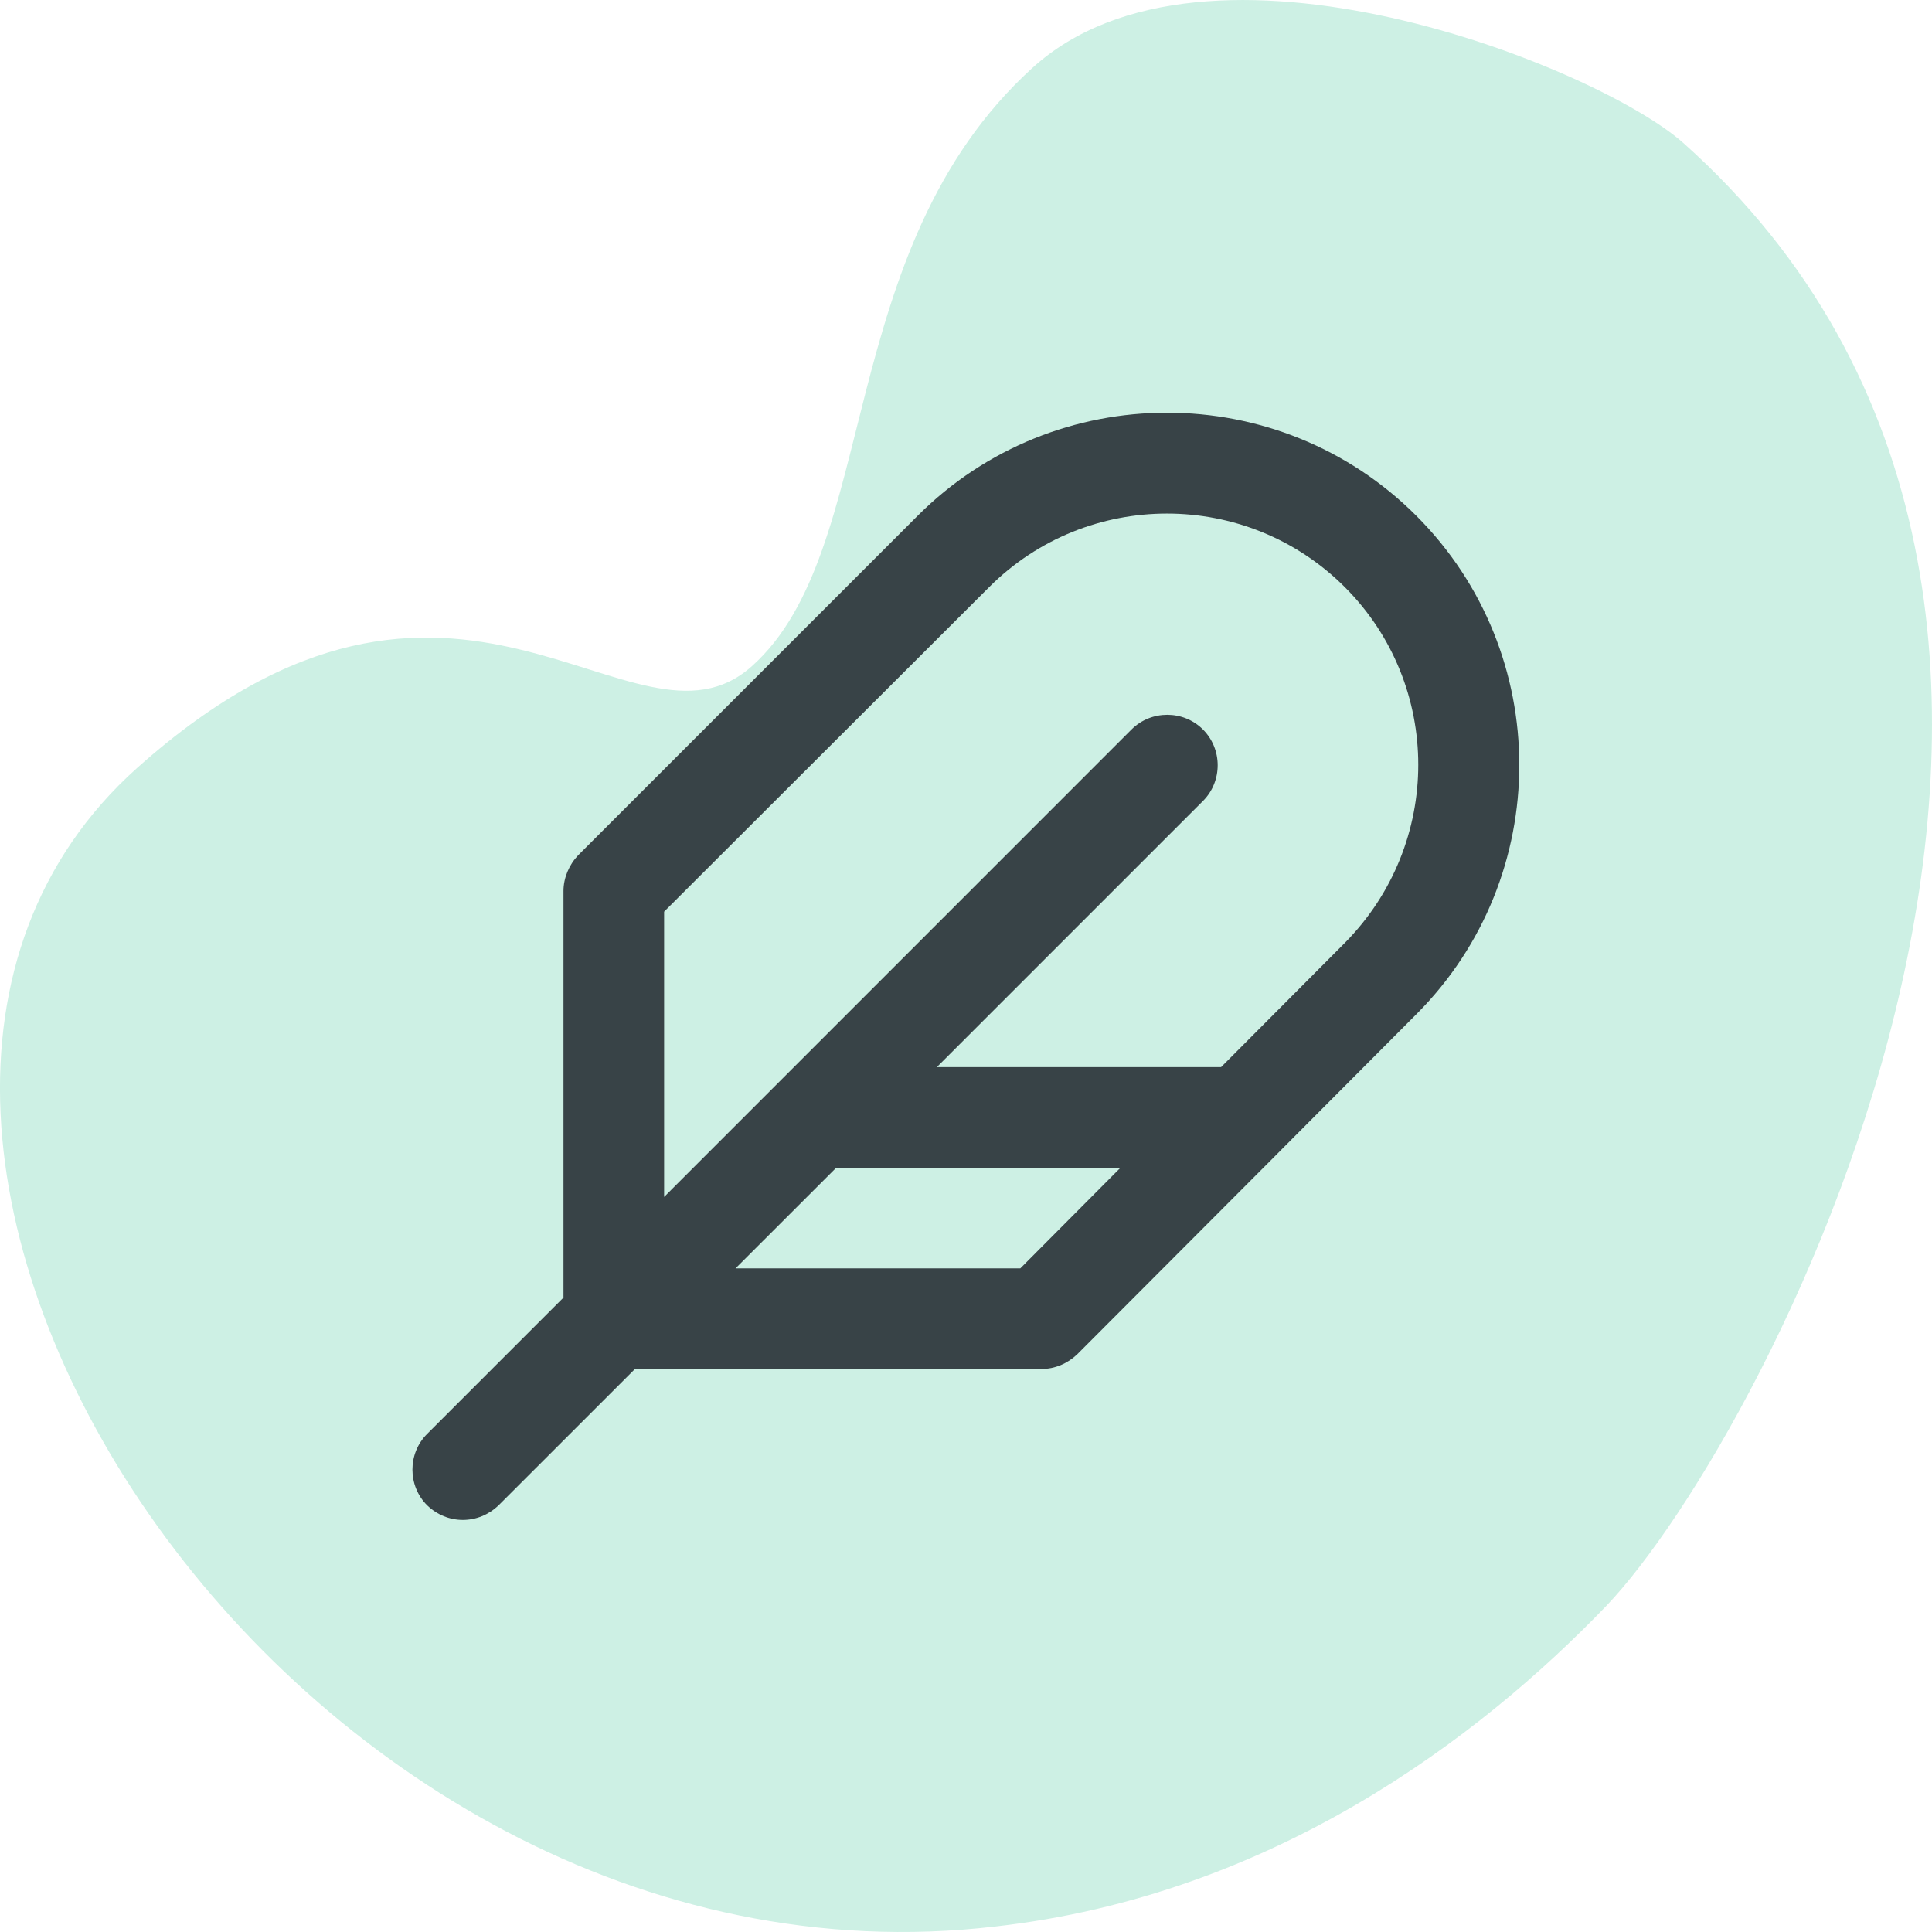 <svg width="32" height="32" viewBox="0 0 32 32" fill="none" xmlns="http://www.w3.org/2000/svg">
<path d="M16.487 31.909C4.796 33.283 -4.458 18.736 2.272 12.719C7.581 7.974 10.482 12.797 12.454 11.034C14.601 9.115 13.789 4.136 17.096 1.128C19.968 -1.491 26.466 1.102 27.887 2.373C36.532 10.1 29.279 23.792 26.611 26.593C24.493 28.797 21.07 31.39 16.487 31.909Z" fill="#CDF0E4"/>
<g clip-path="url(#clip0_625_15633)">
<path d="M23.458 8.542C21.183 6.267 17.475 6.267 15.2 8.542L9.575 14.167C9.425 14.325 9.333 14.542 9.333 14.758V21.492L7.075 23.75C6.75 24.075 6.75 24.608 7.075 24.933C7.241 25.092 7.45 25.175 7.666 25.175C7.883 25.175 8.091 25.092 8.258 24.933L10.517 22.675H17.25C17.475 22.675 17.683 22.583 17.841 22.433L21.125 19.142L21.216 19.05L23.458 16.8C25.733 14.525 25.733 10.817 23.458 8.542ZM16.9 21.008H12.183L13.85 19.342H18.558L16.9 21.008ZM22.275 15.617L20.225 17.675H15.517L19.925 13.267C20.25 12.942 20.25 12.408 19.925 12.083C19.6 11.758 19.067 11.758 18.741 12.083L11 19.825V15.1L16.383 9.725C18.008 8.1 20.65 8.1 22.275 9.725C23.083 10.533 23.491 11.6 23.491 12.667C23.491 13.733 23.083 14.8 22.275 15.617Z" fill="#384347"/>
</g>
<defs>
<clipPath id="clip0_625_15633">
<rect width="20" height="20" fill="white" transform="translate(6 6)"/>
</clipPath>
</defs>
</svg>
